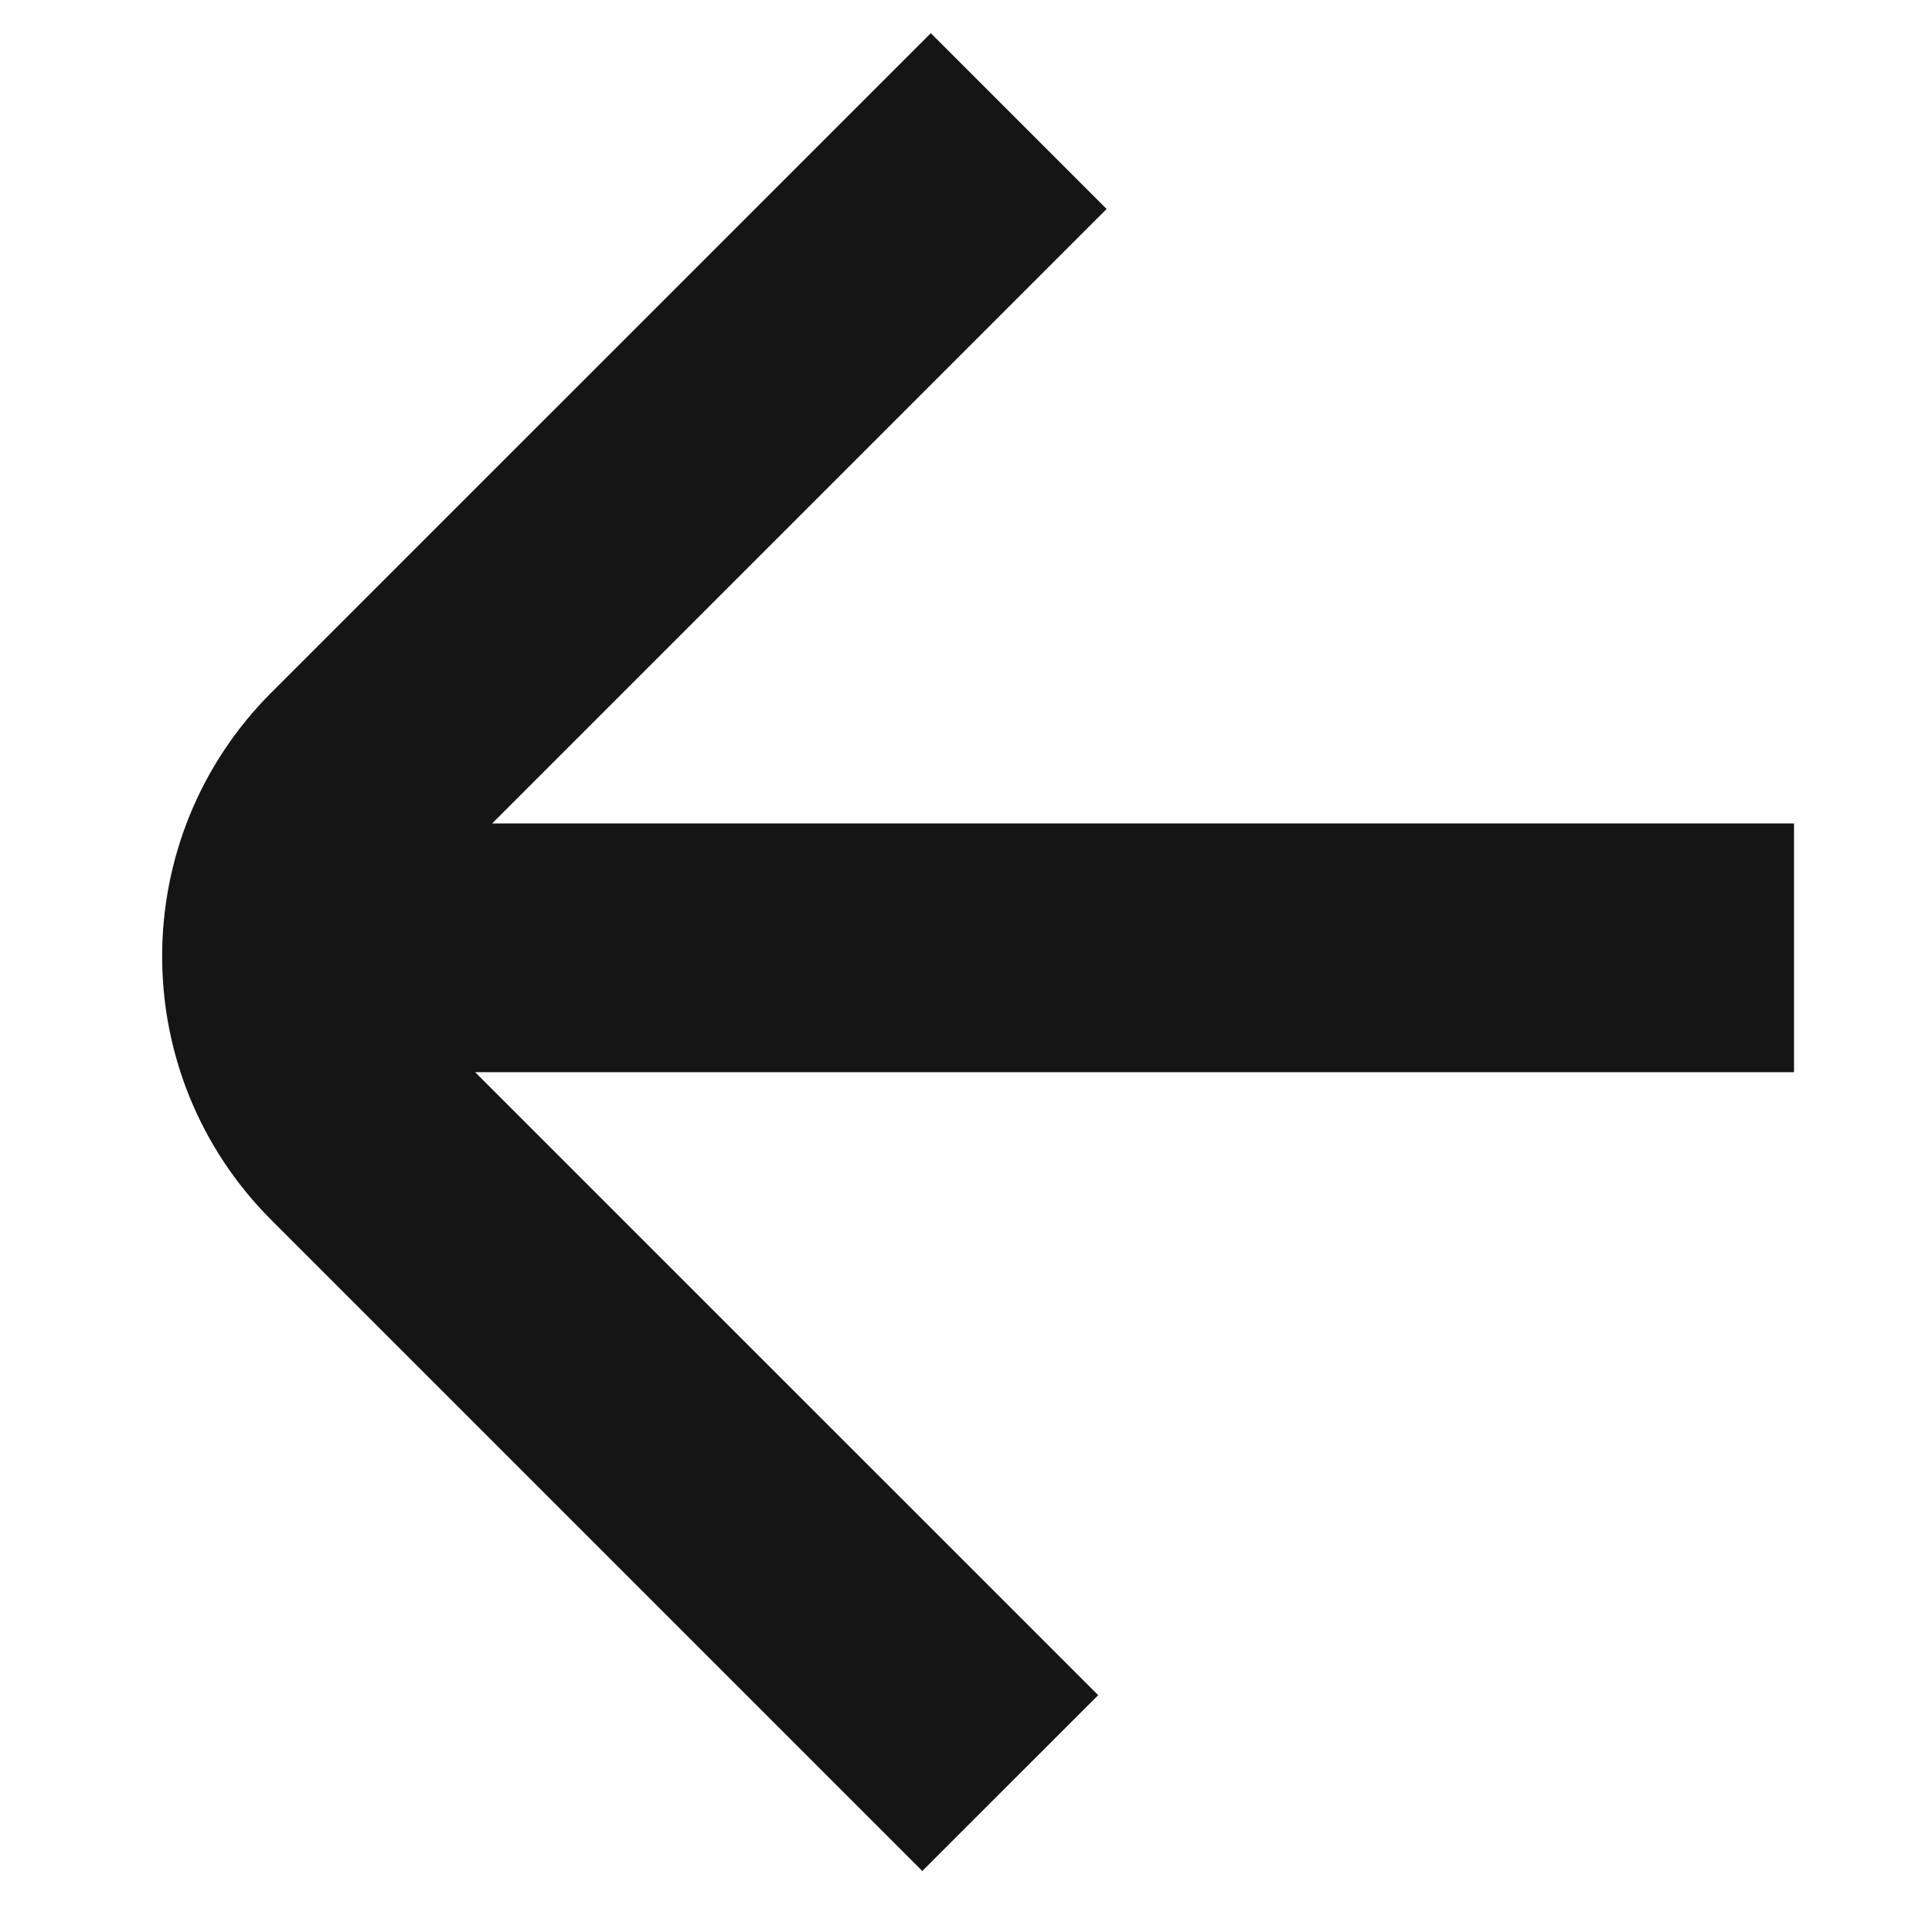 <svg width="24" height="24" viewBox="0 0 24 24" fill="none" xmlns="http://www.w3.org/2000/svg">
  <path d="M6.114 10.229H22.286V13.319H5.902L13.642 21.058L11.457 23.242L3.371 15.156C1.562 13.347 1.562 10.413 3.371 8.603L11.563 0.412L13.747 2.596L6.114 10.229Z" fill="#151515"/>
</svg>
